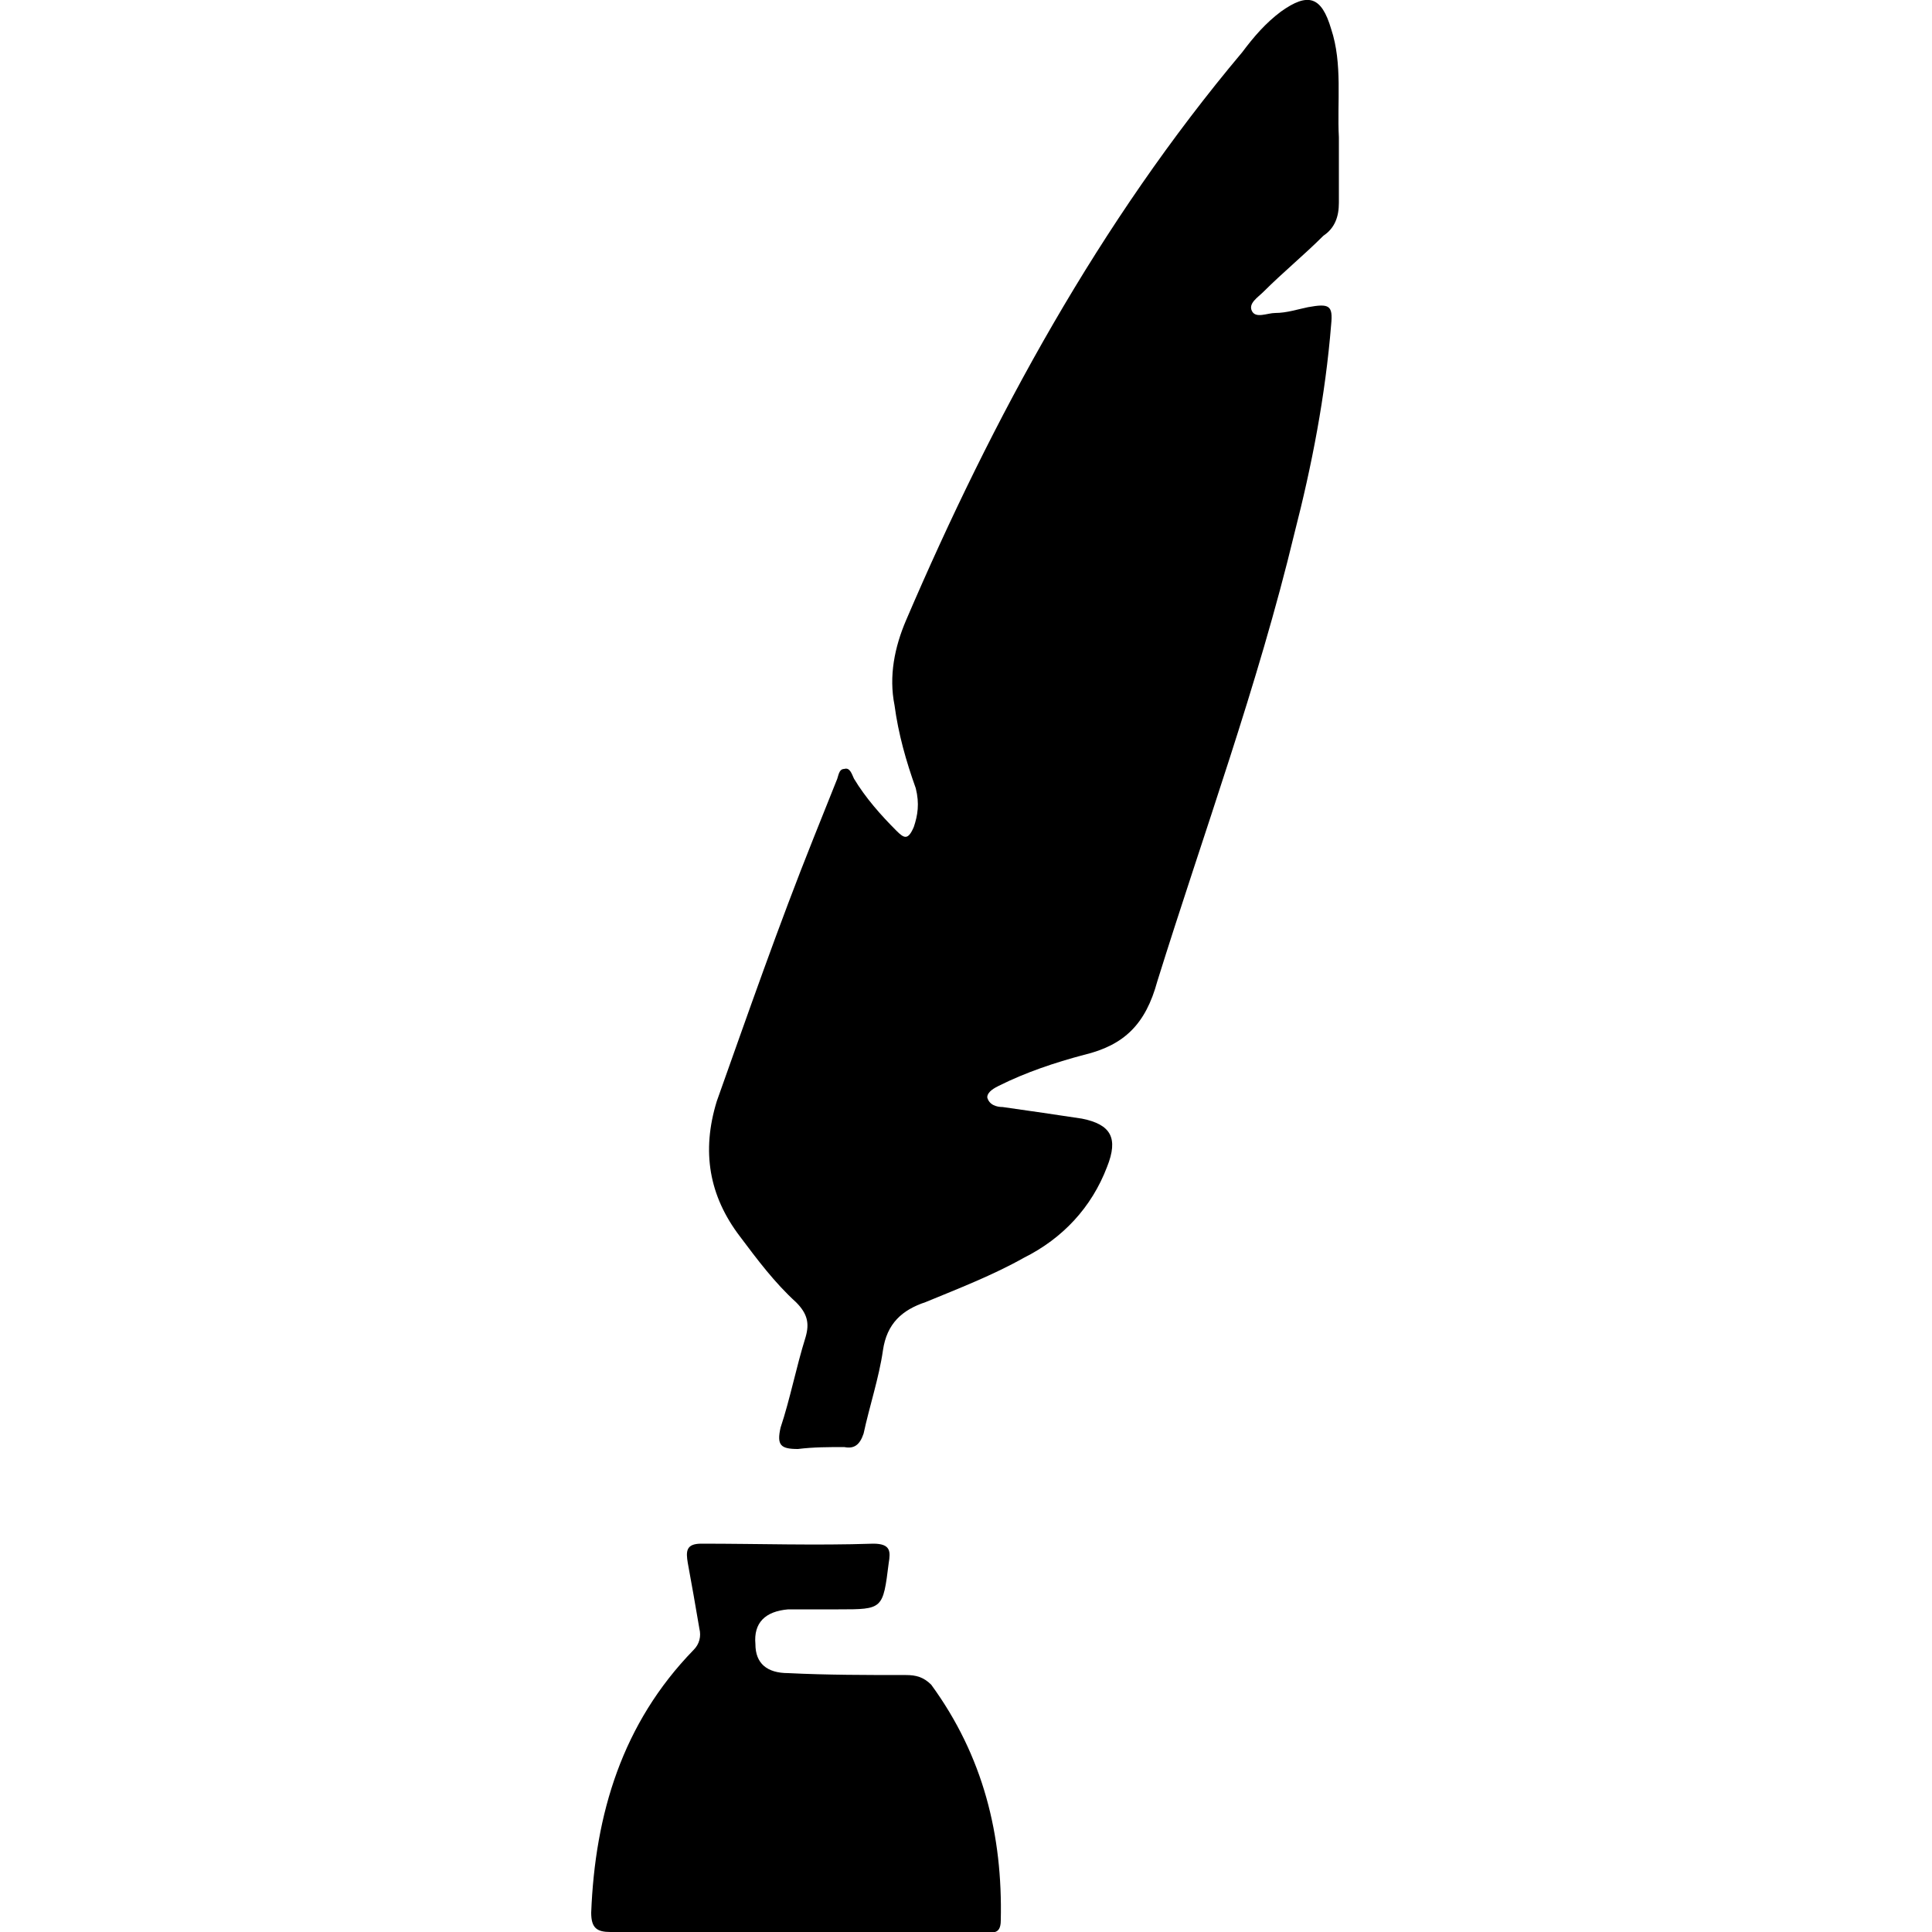 <svg width="64" height="64" viewBox="0 0 1000 1000" xmlns="http://www.w3.org/2000/svg"><path d="M677 159c-5 1-11 3-17 3-4 0-10 3-12-1s3-7 6-10c10-10 21-19 31-29 6-4 8-10 8-17V71c-1-18 2-38-4-56-5-17-12-19-26-9-8 6-14 13-20 21-74 88-129 189-174 294-6 14-9 29-6 44 2 15 6 29 11 43 2 8 1 14-1 20-3 7-5 6-9 2-8-8-16-17-22-27-1-2-2-6-5-5-3 0-3 4-4 6l-12 30c-18 45-34 91-50 136-8 26-4 49 12 70 9 12 18 24 29 34 6 6 7 11 5 18-5 16-8 32-13 47-2 9 0 11 9 11 8-1 16-1 24-1 5 1 8-1 10-7 3-14 8-29 10-43s10-21 22-25c17-7 35-14 51-23 20-10 35-26 43-47 6-15 2-22-13-25-13-2-27-4-41-6-3 0-7-1-8-5 0-3 4-5 6-6 14-7 29-12 44-16 21-5 32-16 38-38 24-77 52-153 71-232 9-35 16-71 19-108 1-10-1-11-12-9zM469 867c-20 0-41 0-61-1-11 0-17-5-17-15-1-11 5-17 17-18h26c23 0 23 0 26-24 1-6 1-10-8-10-30 1-59 0-89 0-8 0-8 4-7 10 2 11 4 22 6 34 1 4 0 8-3 11-37 38-51 85-53 136 0 8 3 10 10 10h193c4 0 9 2 9-6 1-44-9-85-36-122-4-4-8-5-13-5z"/></svg>